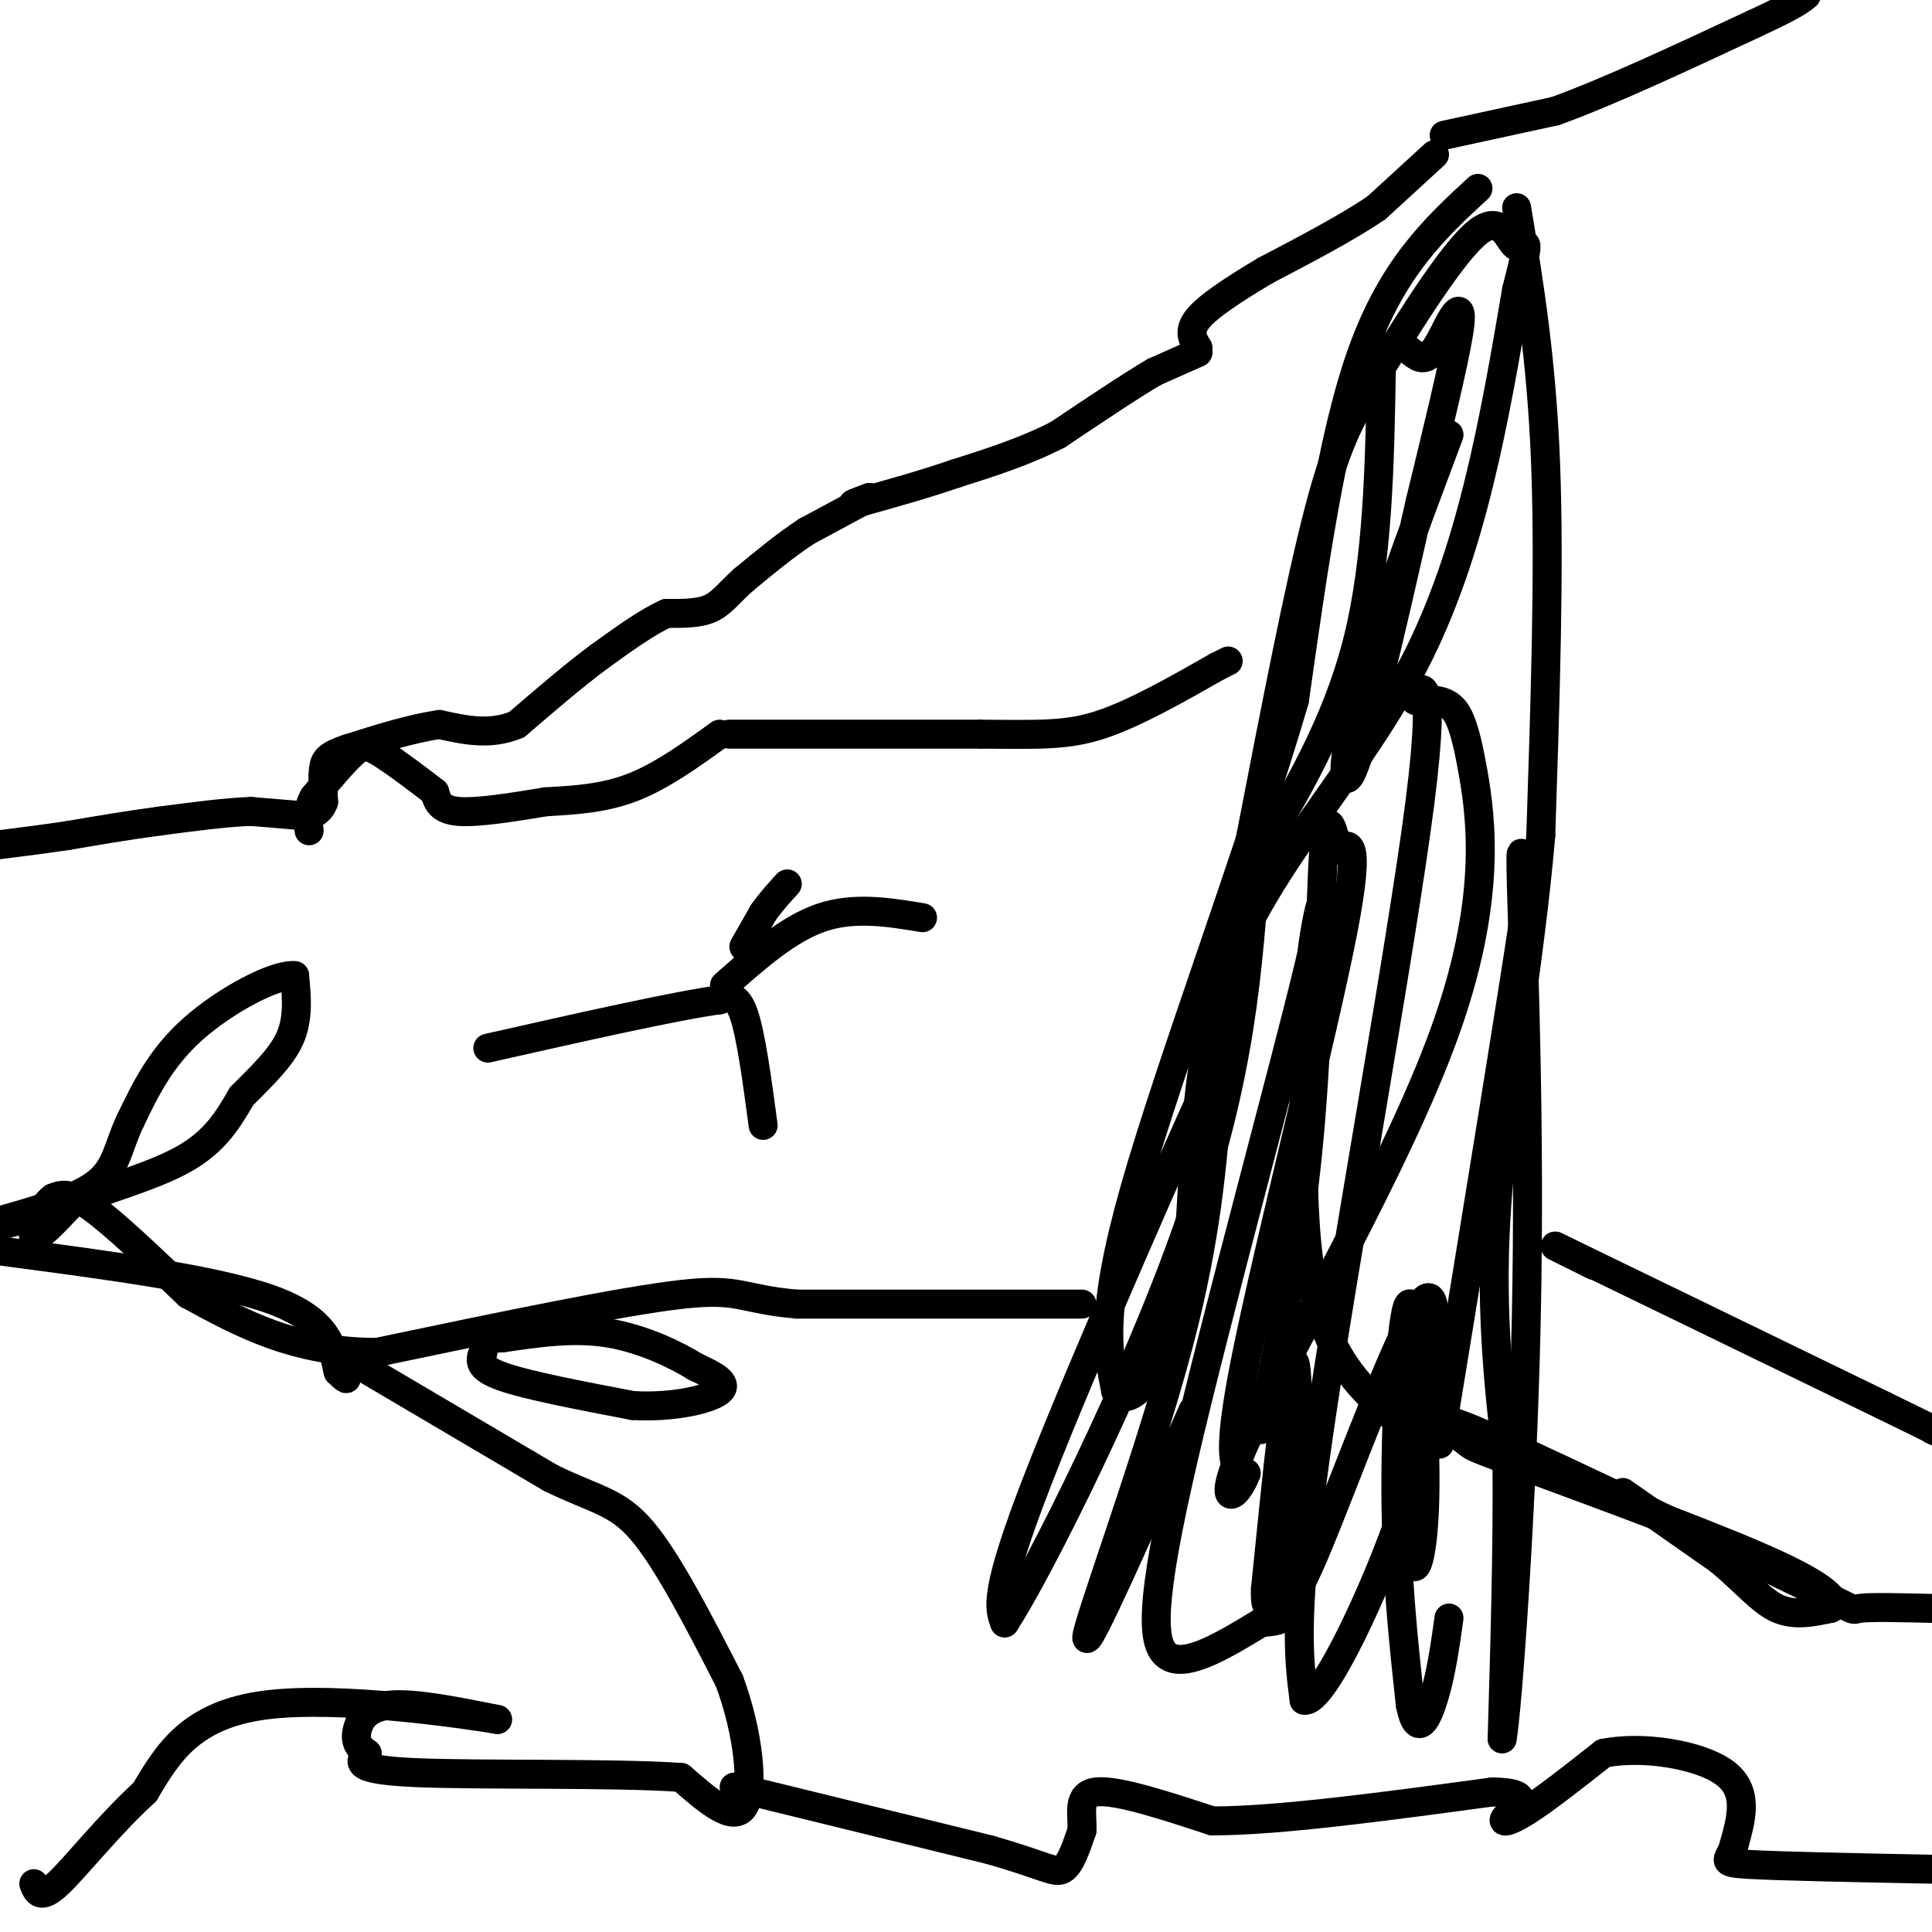 <svg viewBox='0 0 400 400' version='1.1' xmlns='http://www.w3.org/2000/svg' xmlns:xlink='http://www.w3.org/1999/xlink'><g fill='none' stroke='#000000' stroke-width='6' stroke-linecap='round' stroke-linejoin='round'><path d='M297,32c0.000,0.000 -12.000,11.000 -12,11'/><path d='M285,43c-5.833,4.000 -14.417,8.500 -23,13'/><path d='M262,56c-6.689,3.978 -11.911,7.422 -14,10c-2.089,2.578 -1.044,4.289 0,6'/><path d='M248,72c0.000,1.167 0.000,1.083 0,1'/><path d='M248,73c0.000,0.000 -9.000,4.000 -9,4'/><path d='M239,77c-4.833,2.833 -12.417,7.917 -20,13'/><path d='M219,90c-6.833,3.500 -13.917,5.750 -21,8'/><path d='M198,98c-6.833,2.333 -13.417,4.167 -20,6'/><path d='M178,104c-3.000,0.833 -0.500,-0.083 2,-1'/><path d='M180,103c0.000,0.000 -13.000,7.000 -13,7'/><path d='M167,110c-4.333,2.833 -8.667,6.417 -13,10'/><path d='M154,120c-3.178,2.844 -4.622,4.956 -7,6c-2.378,1.044 -5.689,1.022 -9,1'/><path d='M138,127c-3.833,1.667 -8.917,5.333 -14,9'/><path d='M124,136c-5.167,3.833 -11.083,8.917 -17,14'/><path d='M107,150c-5.500,2.333 -10.750,1.167 -16,0'/><path d='M91,150c-5.833,0.833 -12.417,2.917 -19,5'/><path d='M72,155c-4.067,1.356 -4.733,2.244 -5,4c-0.267,1.756 -0.133,4.378 0,7'/><path d='M67,166c-0.500,1.667 -1.750,2.333 -3,3'/><path d='M64,169c0.000,0.000 0.100,0.100 0.1,0.1'/><path d='M64,169c0.000,0.000 -12.000,-1.000 -12,-1'/><path d='M52,168c-5.167,0.167 -12.083,1.083 -19,2'/><path d='M33,170c-6.333,0.833 -12.667,1.917 -19,3'/><path d='M14,173c-5.667,0.833 -10.333,1.417 -15,2'/><path d='M299,28c0.000,0.000 23.000,-5.000 23,-5'/><path d='M322,23c10.667,-3.833 25.833,-10.917 41,-18'/><path d='M363,5c8.667,-4.000 9.833,-5.000 11,-6'/><path d='M306,39c-8.833,8.167 -17.667,16.333 -24,34c-6.333,17.667 -10.167,44.833 -14,72'/><path d='M268,145c-9.333,31.778 -25.667,75.222 -33,101c-7.333,25.778 -5.667,33.889 -4,42'/><path d='M231,288c2.561,4.679 10.965,-4.622 14,-22c3.035,-17.378 0.702,-42.833 9,-65c8.298,-22.167 27.228,-41.048 39,-64c11.772,-22.952 16.386,-49.976 21,-77'/><path d='M314,60c3.453,-13.385 1.585,-8.346 0,-9c-1.585,-0.654 -2.889,-7.000 -8,-3c-5.111,4.000 -14.030,18.346 -20,28c-5.970,9.654 -8.991,14.615 -13,30c-4.009,15.385 -9.004,41.192 -14,67'/><path d='M259,173c-4.533,21.933 -8.867,43.267 -10,53c-1.133,9.733 0.933,7.867 3,6'/><path d='M247,292c-11.089,25.000 -22.178,50.000 -22,47c0.178,-3.000 11.622,-34.000 18,-57c6.378,-23.000 7.689,-38.000 9,-53'/><path d='M252,229c3.512,-15.000 7.792,-26.000 0,-9c-7.792,17.000 -27.655,62.000 -37,86c-9.345,24.000 -8.173,27.000 -7,30'/><path d='M208,336c6.733,-10.178 27.067,-50.622 38,-82c10.933,-31.378 12.467,-53.689 14,-76'/><path d='M260,178c8.333,-14.000 16.667,-28.000 21,-45c4.333,-17.000 4.667,-37.000 5,-57'/><path d='M286,76c2.279,-8.927 5.477,-2.743 8,-2c2.523,0.743 4.372,-3.954 6,-7c1.628,-3.046 3.037,-4.442 2,2c-1.037,6.442 -4.518,20.721 -8,35'/><path d='M294,104c-3.952,17.464 -9.833,43.625 -13,53c-3.167,9.375 -3.619,1.964 0,-12c3.619,-13.964 11.310,-34.482 19,-55'/><path d='M314,43c2.583,15.667 5.167,31.333 6,53c0.833,21.667 -0.083,49.333 -1,77'/><path d='M319,173c-2.244,26.244 -7.356,53.356 -9,75c-1.644,21.644 0.178,37.822 2,54'/><path d='M312,302c0.167,18.667 -0.417,38.333 -1,58'/><path d='M311,360c1.048,-5.369 4.167,-47.792 5,-87c0.833,-39.208 -0.619,-75.202 -1,-89c-0.381,-13.798 0.310,-5.399 1,3'/><path d='M316,187c-2.833,19.167 -10.417,65.583 -18,112'/><path d='M261,296c3.956,-18.800 7.911,-37.600 10,-60c2.089,-22.400 2.311,-48.400 3,-59c0.689,-10.600 1.844,-5.800 3,-1'/><path d='M277,176c1.881,-1.262 5.083,-3.917 1,17c-4.083,20.917 -15.452,65.405 -20,88c-4.548,22.595 -2.274,23.298 0,24'/><path d='M258,305c-2.088,5.832 -7.308,8.414 1,-9c8.308,-17.414 30.144,-54.822 40,-82c9.856,-27.178 7.730,-44.125 6,-54c-1.730,-9.875 -3.066,-12.679 -5,-14c-1.934,-1.321 -4.467,-1.161 -7,-1'/><path d='M293,145c0.357,-2.548 4.750,-8.417 1,21c-3.750,29.417 -15.643,94.119 -21,131c-5.357,36.881 -4.179,45.940 -3,55'/><path d='M270,352c3.935,0.965 15.271,-24.123 20,-38c4.729,-13.877 2.850,-16.544 -2,-21c-4.850,-4.456 -12.671,-10.702 -16,-26c-3.329,-15.298 -2.164,-39.649 -1,-64'/><path d='M271,203c1.313,-16.086 5.094,-24.301 0,-3c-5.094,21.301 -19.064,72.120 -26,102c-6.936,29.880 -6.839,38.823 -3,41c3.839,2.177 11.419,-2.411 19,-7'/><path d='M261,336c4.452,-0.738 6.083,0.917 7,-12c0.917,-12.917 1.119,-40.405 0,-42c-1.119,-1.595 -3.560,22.702 -6,47'/><path d='M262,329c-0.297,6.974 1.962,0.911 3,1c1.038,0.089 0.856,6.332 7,-8c6.144,-14.332 18.612,-49.238 23,-53c4.388,-3.762 0.694,23.619 -3,51'/><path d='M292,320c0.340,8.512 2.689,4.292 3,-10c0.311,-14.292 -1.416,-38.656 -3,-40c-1.584,-1.344 -3.024,20.330 -3,38c0.024,17.670 1.512,31.335 3,45'/><path d='M292,353c1.444,7.267 3.556,2.933 5,-2c1.444,-4.933 2.222,-10.467 3,-16'/><path d='M336,309c0.000,0.000 20.000,14.000 20,14'/><path d='M356,323c5.289,4.400 8.511,8.400 12,10c3.489,1.600 7.244,0.800 11,0'/><path d='M379,333c1.667,-1.067 0.333,-3.733 -11,-9c-11.333,-5.267 -32.667,-13.133 -54,-21'/><path d='M314,303c-10.155,-3.881 -8.542,-3.083 -11,-5c-2.458,-1.917 -8.988,-6.548 2,-2c10.988,4.548 39.494,18.274 68,32'/><path d='M373,328c12.578,6.089 10.022,5.311 12,5c1.978,-0.311 8.489,-0.156 15,0'/><path d='M224,270c0.000,0.000 -59.000,0.000 -59,0'/><path d='M165,270c-11.711,-0.978 -11.489,-3.422 -24,-2c-12.511,1.422 -37.756,6.711 -63,12'/><path d='M78,280c-17.000,0.000 -28.000,-6.000 -39,-12'/><path d='M39,268c-7.667,-7.333 -15.333,-14.667 -20,-18c-4.667,-3.333 -6.333,-2.667 -8,-2'/><path d='M11,248c-2.489,1.778 -4.711,7.222 -4,8c0.711,0.778 4.356,-3.111 8,-7'/><path d='M15,249c5.822,-2.511 16.378,-5.289 23,-9c6.622,-3.711 9.311,-8.356 12,-13'/><path d='M50,227c4.044,-4.111 8.156,-7.889 10,-12c1.844,-4.111 1.422,-8.556 1,-13'/><path d='M61,202c-3.933,-0.422 -14.267,5.022 -21,11c-6.733,5.978 -9.867,12.489 -13,19'/><path d='M27,232c-2.644,5.489 -2.756,9.711 -7,13c-4.244,3.289 -12.622,5.644 -21,8'/><path d='M100,280c-0.583,1.583 -1.167,3.167 4,5c5.167,1.833 16.083,3.917 27,6'/><path d='M131,291c8.422,0.489 15.978,-1.289 18,-3c2.022,-1.711 -1.489,-3.356 -5,-5'/><path d='M144,283c-3.800,-2.378 -10.800,-5.822 -18,-7c-7.200,-1.178 -14.600,-0.089 -22,1'/><path d='M104,277c-3.667,0.167 -1.833,0.083 0,0'/><path d='M330,262c0.000,0.000 -8.000,-4.000 -8,-4'/><path d='M322,258c10.000,4.833 39.000,18.917 68,33'/><path d='M390,291c13.000,6.333 11.500,5.667 10,5'/><path d='M158,233c-1.250,-9.333 -2.500,-18.667 -4,-23c-1.500,-4.333 -3.250,-3.667 -5,-3'/><path d='M149,207c-8.833,1.167 -28.417,5.583 -48,10'/><path d='M154,196c0.000,0.000 4.000,-7.000 4,-7'/><path d='M158,189c1.500,-2.167 3.250,-4.083 5,-6'/><path d='M150,204c6.583,-5.833 13.167,-11.667 20,-14c6.833,-2.333 13.917,-1.167 21,0'/><path d='M75,283c0.000,0.000 39.000,23.000 39,23'/><path d='M114,306c9.489,4.644 13.711,4.756 19,11c5.289,6.244 11.644,18.622 18,31'/><path d='M151,348c4.044,10.867 5.156,22.533 3,26c-2.156,3.467 -7.578,-1.267 -13,-6'/><path d='M141,368c-13.800,-0.978 -41.800,-0.422 -55,-1c-13.200,-0.578 -11.600,-2.289 -10,-4'/><path d='M76,363c-2.155,-1.417 -2.542,-2.958 -2,-5c0.542,-2.042 2.012,-4.583 7,-5c4.988,-0.417 13.494,1.292 22,3'/><path d='M103,356c-6.133,-1.000 -32.467,-5.000 -48,-3c-15.533,2.000 -20.267,10.000 -25,18'/><path d='M30,371c-7.667,7.022 -14.333,15.578 -18,19c-3.667,3.422 -4.333,1.711 -5,0'/><path d='M14,250c0.000,0.000 -15.000,4.000 -15,4'/><path d='M0,259c22.167,2.917 44.333,5.833 56,10c11.667,4.167 12.833,9.583 14,15'/><path d='M70,284c2.500,2.500 1.750,1.250 1,0'/><path d='M152,370c0.000,0.000 53.000,13.000 53,13'/><path d='M205,383c11.400,3.267 13.400,4.933 15,4c1.600,-0.933 2.800,-4.467 4,-8'/><path d='M224,379c0.222,-3.289 -1.222,-7.511 3,-8c4.222,-0.489 14.111,2.756 24,6'/><path d='M251,377c13.667,0.000 35.833,-3.000 58,-6'/><path d='M309,371c9.607,0.119 4.625,3.417 3,5c-1.625,1.583 0.107,1.452 4,-1c3.893,-2.452 9.946,-7.226 16,-12'/><path d='M332,363c7.956,-1.644 19.844,0.244 25,4c5.156,3.756 3.578,9.378 2,15'/><path d='M359,382c-0.711,3.178 -3.489,3.622 3,4c6.489,0.378 22.244,0.689 38,1'/><path d='M149,152c-6.000,4.333 -12.000,8.667 -18,11c-6.000,2.333 -12.000,2.667 -18,3'/><path d='M113,166c-6.578,1.089 -14.022,2.311 -18,2c-3.978,-0.311 -4.489,-2.156 -5,-4'/><path d='M90,164c-3.000,-2.321 -8.000,-6.125 -11,-8c-3.000,-1.875 -4.000,-1.821 -6,0c-2.000,1.821 -5.000,5.411 -8,9'/><path d='M65,165c-1.500,2.667 -1.250,4.833 -1,7'/><path d='M151,152c0.000,0.000 52.000,0.000 52,0'/><path d='M203,152c12.578,0.089 18.022,0.311 25,-2c6.978,-2.311 15.489,-7.156 24,-12'/><path d='M252,138c4.000,-2.000 2.000,-1.000 0,0'/></g>
</svg>